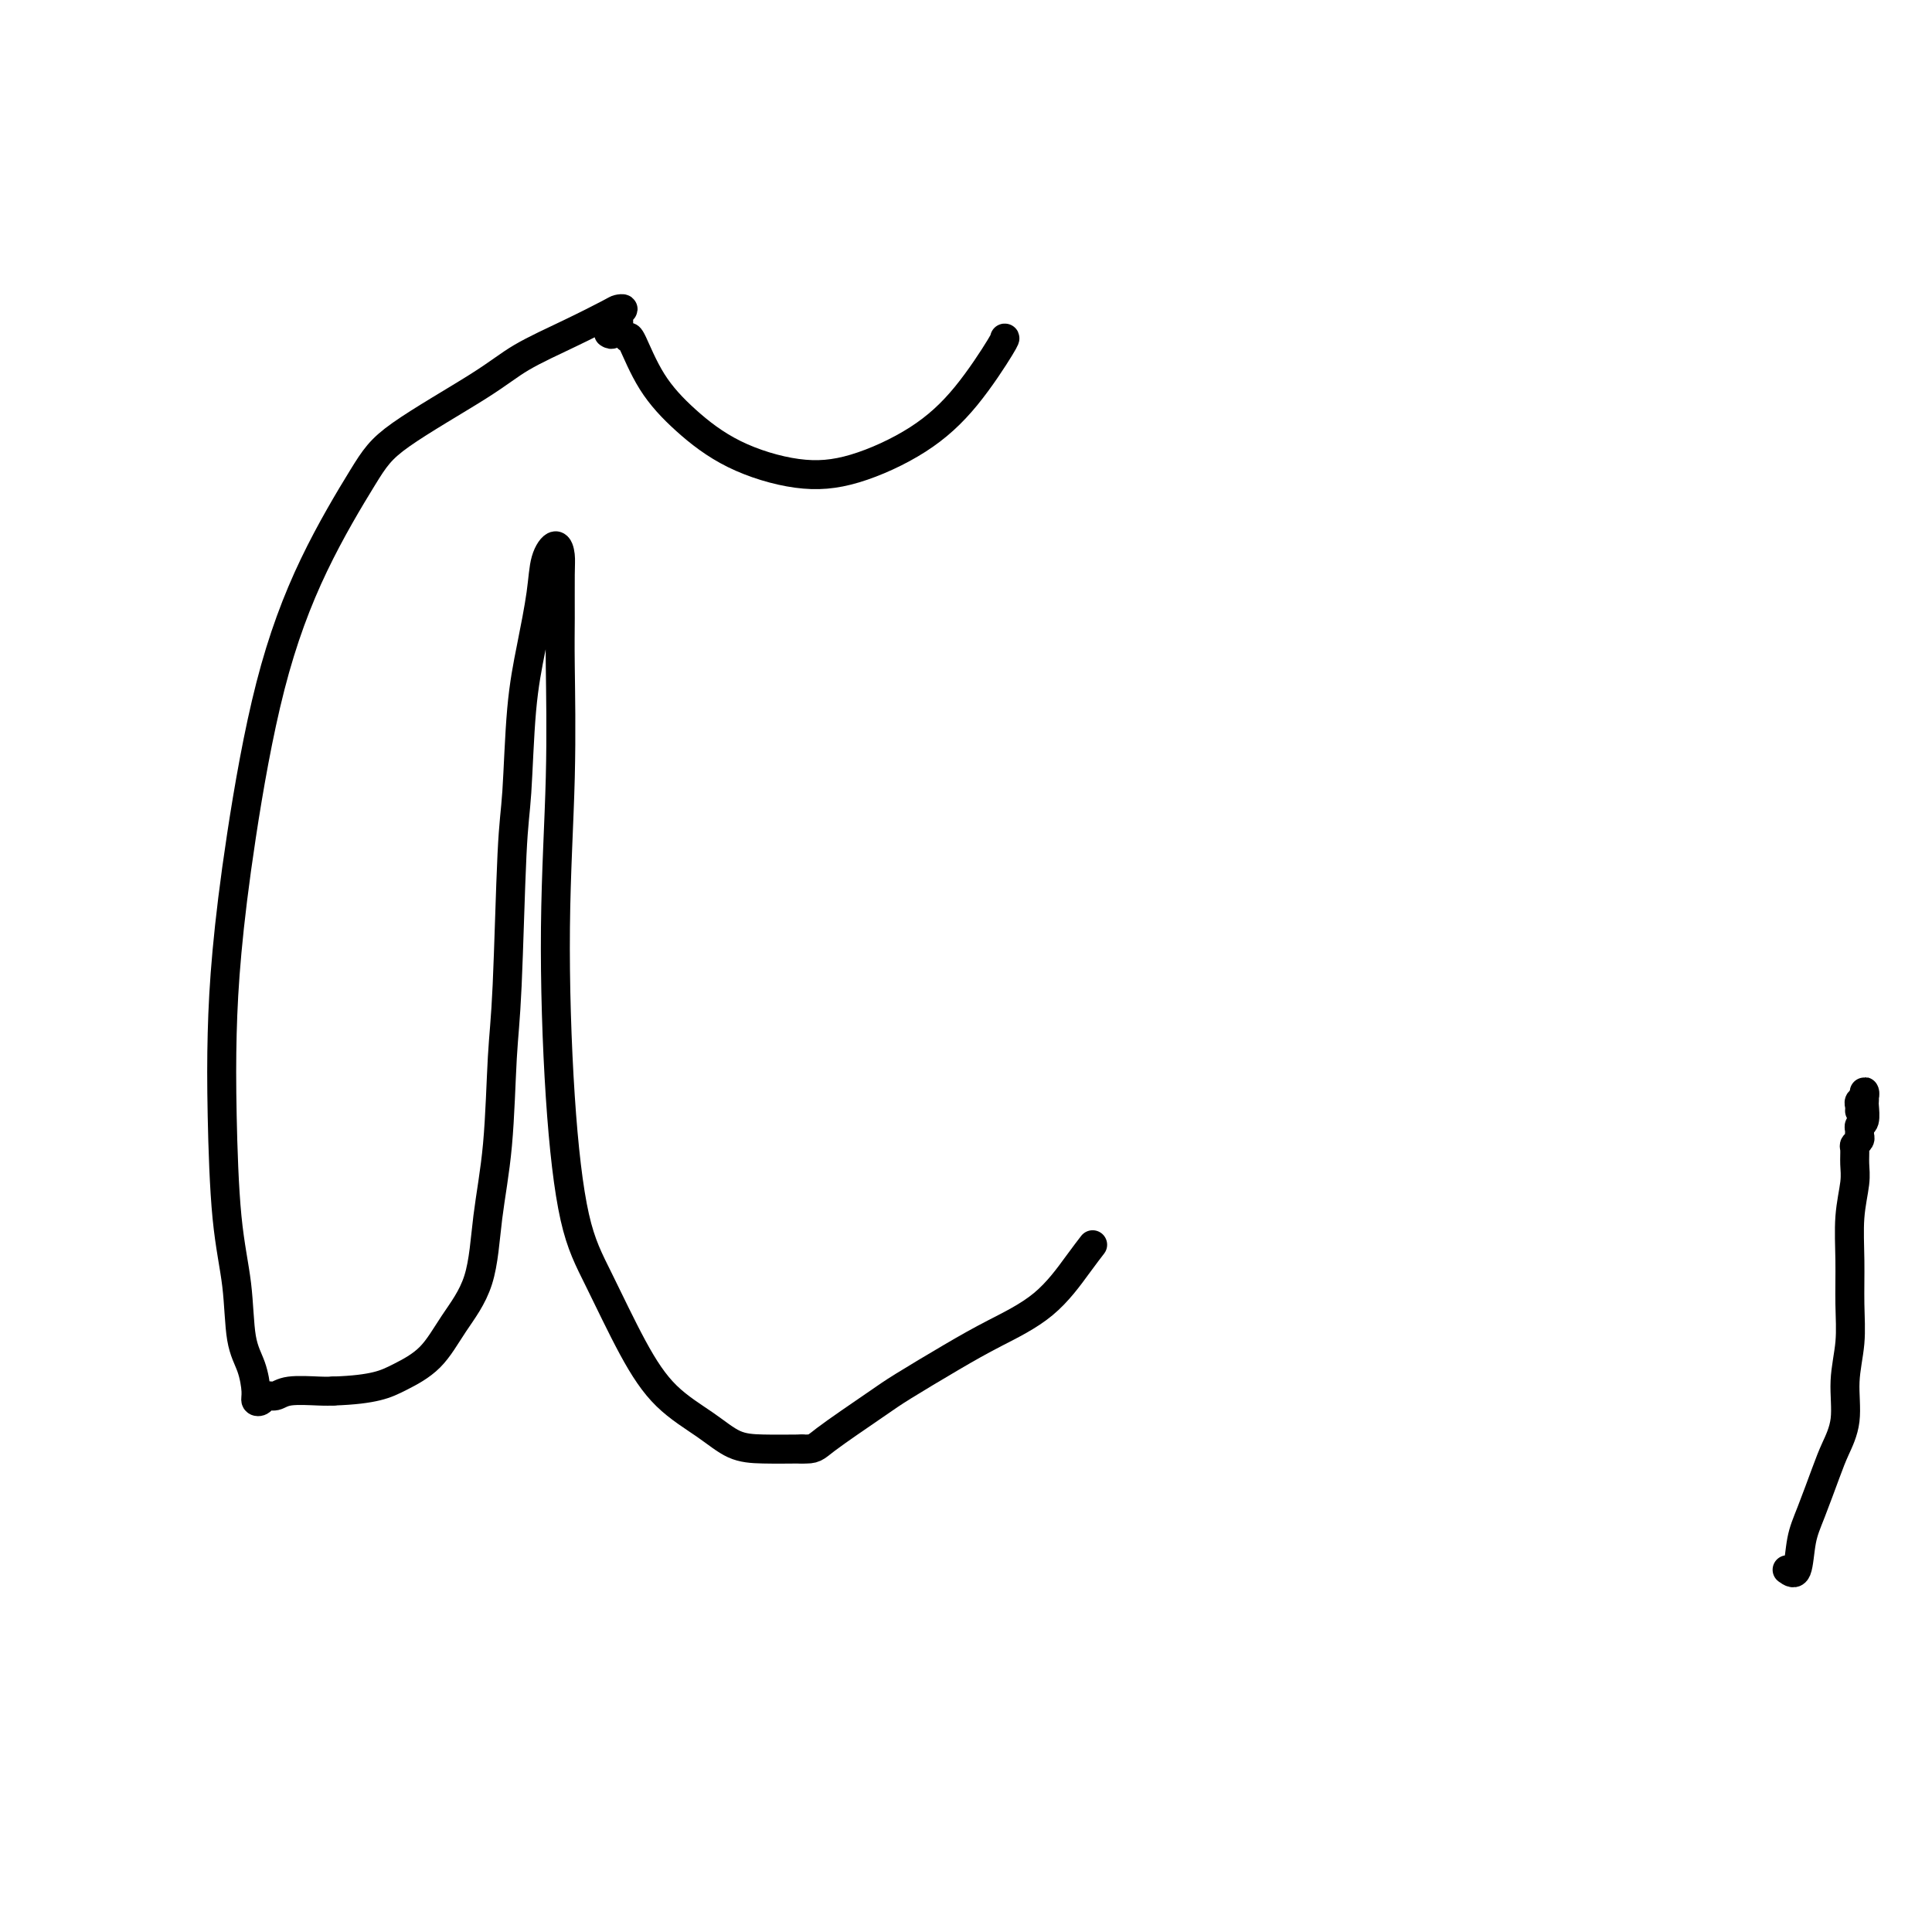 <svg viewBox='0 0 400 400' version='1.1' xmlns='http://www.w3.org/2000/svg' xmlns:xlink='http://www.w3.org/1999/xlink'><g fill='none' stroke='#000000' stroke-width='6' stroke-linecap='round' stroke-linejoin='round'><path d='M370,325c0.771,0.554 1.543,1.108 2,0c0.457,-1.108 0.600,-3.879 1,-6c0.400,-2.121 1.059,-3.594 2,-6c0.941,-2.406 2.165,-5.747 3,-8c0.835,-2.253 1.281,-3.418 2,-5c0.719,-1.582 1.709,-3.581 2,-6c0.291,-2.419 -0.119,-5.257 0,-8c0.119,-2.743 0.768,-5.392 1,-8c0.232,-2.608 0.048,-5.177 0,-8c-0.048,-2.823 0.040,-5.902 0,-9c-0.040,-3.098 -0.208,-6.217 0,-9c0.208,-2.783 0.792,-5.232 1,-7c0.208,-1.768 0.042,-2.855 0,-4c-0.042,-1.145 0.042,-2.348 0,-3c-0.042,-0.652 -0.208,-0.753 0,-1c0.208,-0.247 0.792,-0.642 1,-1c0.208,-0.358 0.042,-0.681 0,-1c-0.042,-0.319 0.041,-0.635 0,-1c-0.041,-0.365 -0.207,-0.780 0,-1c0.207,-0.220 0.787,-0.246 1,-1c0.213,-0.754 0.058,-2.238 0,-3c-0.058,-0.762 -0.019,-0.804 0,-1c0.019,-0.196 0.019,-0.547 0,-1c-0.019,-0.453 -0.058,-1.007 0,-1c0.058,0.007 0.212,0.577 0,1c-0.212,0.423 -0.789,0.701 -1,1c-0.211,0.299 -0.057,0.619 0,1c0.057,0.381 0.016,0.823 0,1c-0.016,0.177 -0.008,0.088 0,0'/><path d='M130,70c0.124,-0.289 0.248,-0.578 1,1c0.752,1.578 2.134,5.022 4,8c1.866,2.978 4.218,5.489 7,8c2.782,2.511 5.995,5.020 10,7c4.005,1.980 8.804,3.431 13,4c4.196,0.569 7.790,0.258 12,-1c4.210,-1.258 9.037,-3.461 13,-6c3.963,-2.539 7.062,-5.412 10,-9c2.938,-3.588 5.714,-7.889 7,-10c1.286,-2.111 1.082,-2.032 1,-2c-0.082,0.032 -0.041,0.016 0,0'/><path d='M126,69c0.312,0.202 0.624,0.404 1,0c0.376,-0.404 0.815,-1.415 1,-2c0.185,-0.585 0.114,-0.744 0,-1c-0.114,-0.256 -0.273,-0.607 0,-1c0.273,-0.393 0.976,-0.826 1,-1c0.024,-0.174 -0.632,-0.089 -1,0c-0.368,0.089 -0.447,0.182 -2,1c-1.553,0.818 -4.581,2.362 -8,4c-3.419,1.638 -7.230,3.371 -10,5c-2.770,1.629 -4.501,3.155 -9,6c-4.499,2.845 -11.768,7.008 -16,10c-4.232,2.992 -5.428,4.814 -8,9c-2.572,4.186 -6.521,10.738 -10,18c-3.479,7.262 -6.488,15.234 -9,25c-2.512,9.766 -4.528,21.324 -6,31c-1.472,9.676 -2.402,17.468 -3,24c-0.598,6.532 -0.866,11.804 -1,17c-0.134,5.196 -0.135,10.317 0,17c0.135,6.683 0.404,14.928 1,21c0.596,6.072 1.518,9.970 2,14c0.482,4.030 0.525,8.191 1,11c0.475,2.809 1.383,4.265 2,6c0.617,1.735 0.942,3.748 1,5c0.058,1.252 -0.150,1.743 0,2c0.150,0.257 0.659,0.279 1,0c0.341,-0.279 0.514,-0.859 1,-1c0.486,-0.141 1.285,0.158 2,0c0.715,-0.158 1.346,-0.773 3,-1c1.654,-0.227 4.330,-0.065 6,0c1.670,0.065 2.335,0.032 3,0'/><path d='M69,288c4.291,-0.147 7.020,-0.515 9,-1c1.980,-0.485 3.212,-1.089 5,-2c1.788,-0.911 4.132,-2.130 6,-4c1.868,-1.870 3.260,-4.391 5,-7c1.740,-2.609 3.828,-5.304 5,-9c1.172,-3.696 1.427,-8.392 2,-13c0.573,-4.608 1.463,-9.128 2,-15c0.537,-5.872 0.720,-13.098 1,-18c0.280,-4.902 0.655,-7.482 1,-15c0.345,-7.518 0.660,-19.976 1,-27c0.340,-7.024 0.706,-8.616 1,-13c0.294,-4.384 0.516,-11.562 1,-17c0.484,-5.438 1.230,-9.136 2,-13c0.770,-3.864 1.565,-7.893 2,-11c0.435,-3.107 0.509,-5.291 1,-7c0.491,-1.709 1.399,-2.942 2,-3c0.601,-0.058 0.894,1.059 1,2c0.106,0.941 0.024,1.704 0,4c-0.024,2.296 0.009,6.124 0,9c-0.009,2.876 -0.061,4.800 0,10c0.061,5.200 0.236,13.674 0,23c-0.236,9.326 -0.883,19.502 -1,31c-0.117,11.498 0.296,24.318 1,35c0.704,10.682 1.699,19.227 3,25c1.301,5.773 2.909,8.772 5,13c2.091,4.228 4.664,9.683 7,14c2.336,4.317 4.435,7.497 7,10c2.565,2.503 5.595,4.331 8,6c2.405,1.669 4.186,3.180 6,4c1.814,0.820 3.661,0.949 6,1c2.339,0.051 5.169,0.026 8,0'/><path d='M166,300c2.753,0.083 2.637,-0.209 5,-2c2.363,-1.791 7.207,-5.080 10,-7c2.793,-1.920 3.535,-2.470 6,-4c2.465,-1.530 6.654,-4.039 10,-6c3.346,-1.961 5.850,-3.374 9,-5c3.150,-1.626 6.948,-3.467 10,-6c3.052,-2.533 5.360,-5.759 7,-8c1.640,-2.241 2.611,-3.497 3,-4c0.389,-0.503 0.194,-0.251 0,0'/></g>
</svg>